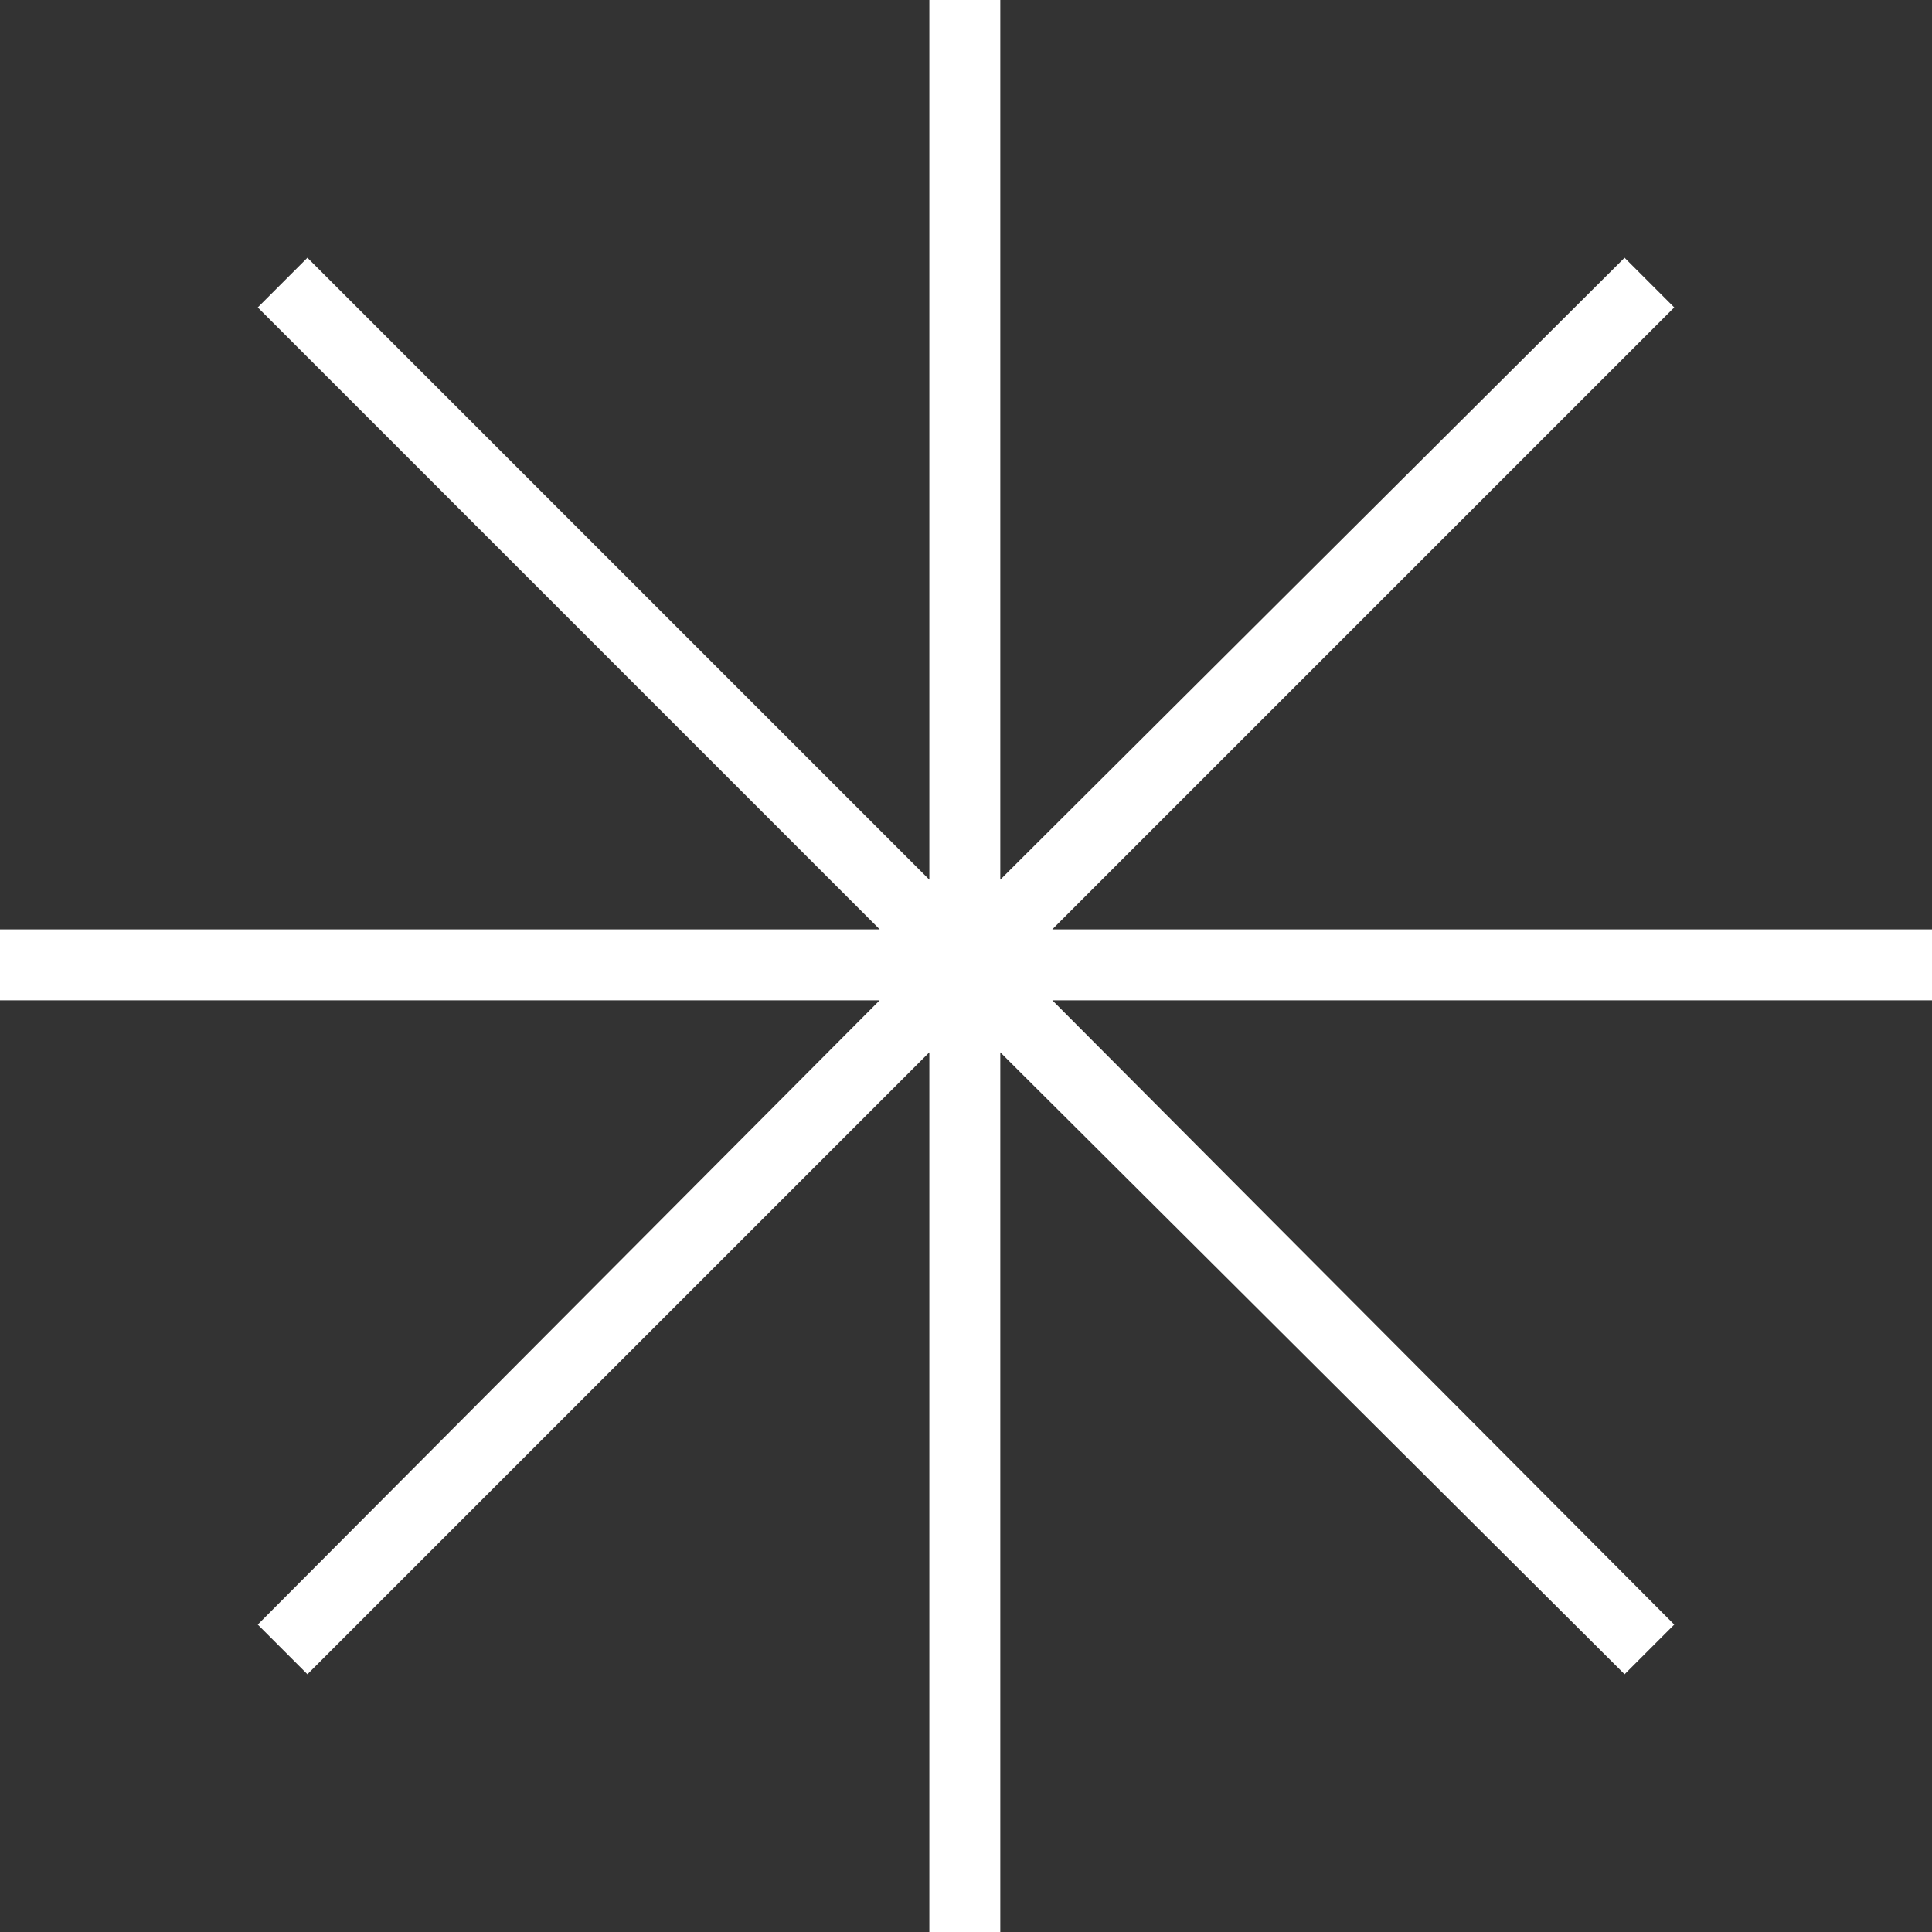 <?xml version="1.0" encoding="utf-8"?>
<!-- Generator: Adobe Illustrator 25.1.0, SVG Export Plug-In . SVG Version: 6.00 Build 0)  -->
<svg version="1.1" id="Layer_1" xmlns="http://www.w3.org/2000/svg" xmlns:xlink="http://www.w3.org/1999/xlink" x="0px" y="0px"
	 viewBox="0 0 81.7 81.7" style="enable-background:new 0 0 81.7 81.7;" xml:space="preserve">
<rect x="0" y="0" width="81.7" height="81.7" fill="#333333" stroke="none"/>
<style type="text/css">
	.st0{fill:#FFFFFF;}
</style>
<polygon class="st0" points="81.7,39.3 44.5,39.3 70.8,13 68.7,10.9 42.3,37.2 42.3,0 39.3,0 39.3,37.2 13,10.9 10.9,13 37.2,39.3 
	0,39.3 0,42.3 37.2,42.3 10.9,68.7 13,70.8 39.3,44.5 39.3,81.7 42.3,81.7 42.3,44.5 68.7,70.8 70.8,68.7 44.5,42.3 81.7,42.3 "/>
</svg>
